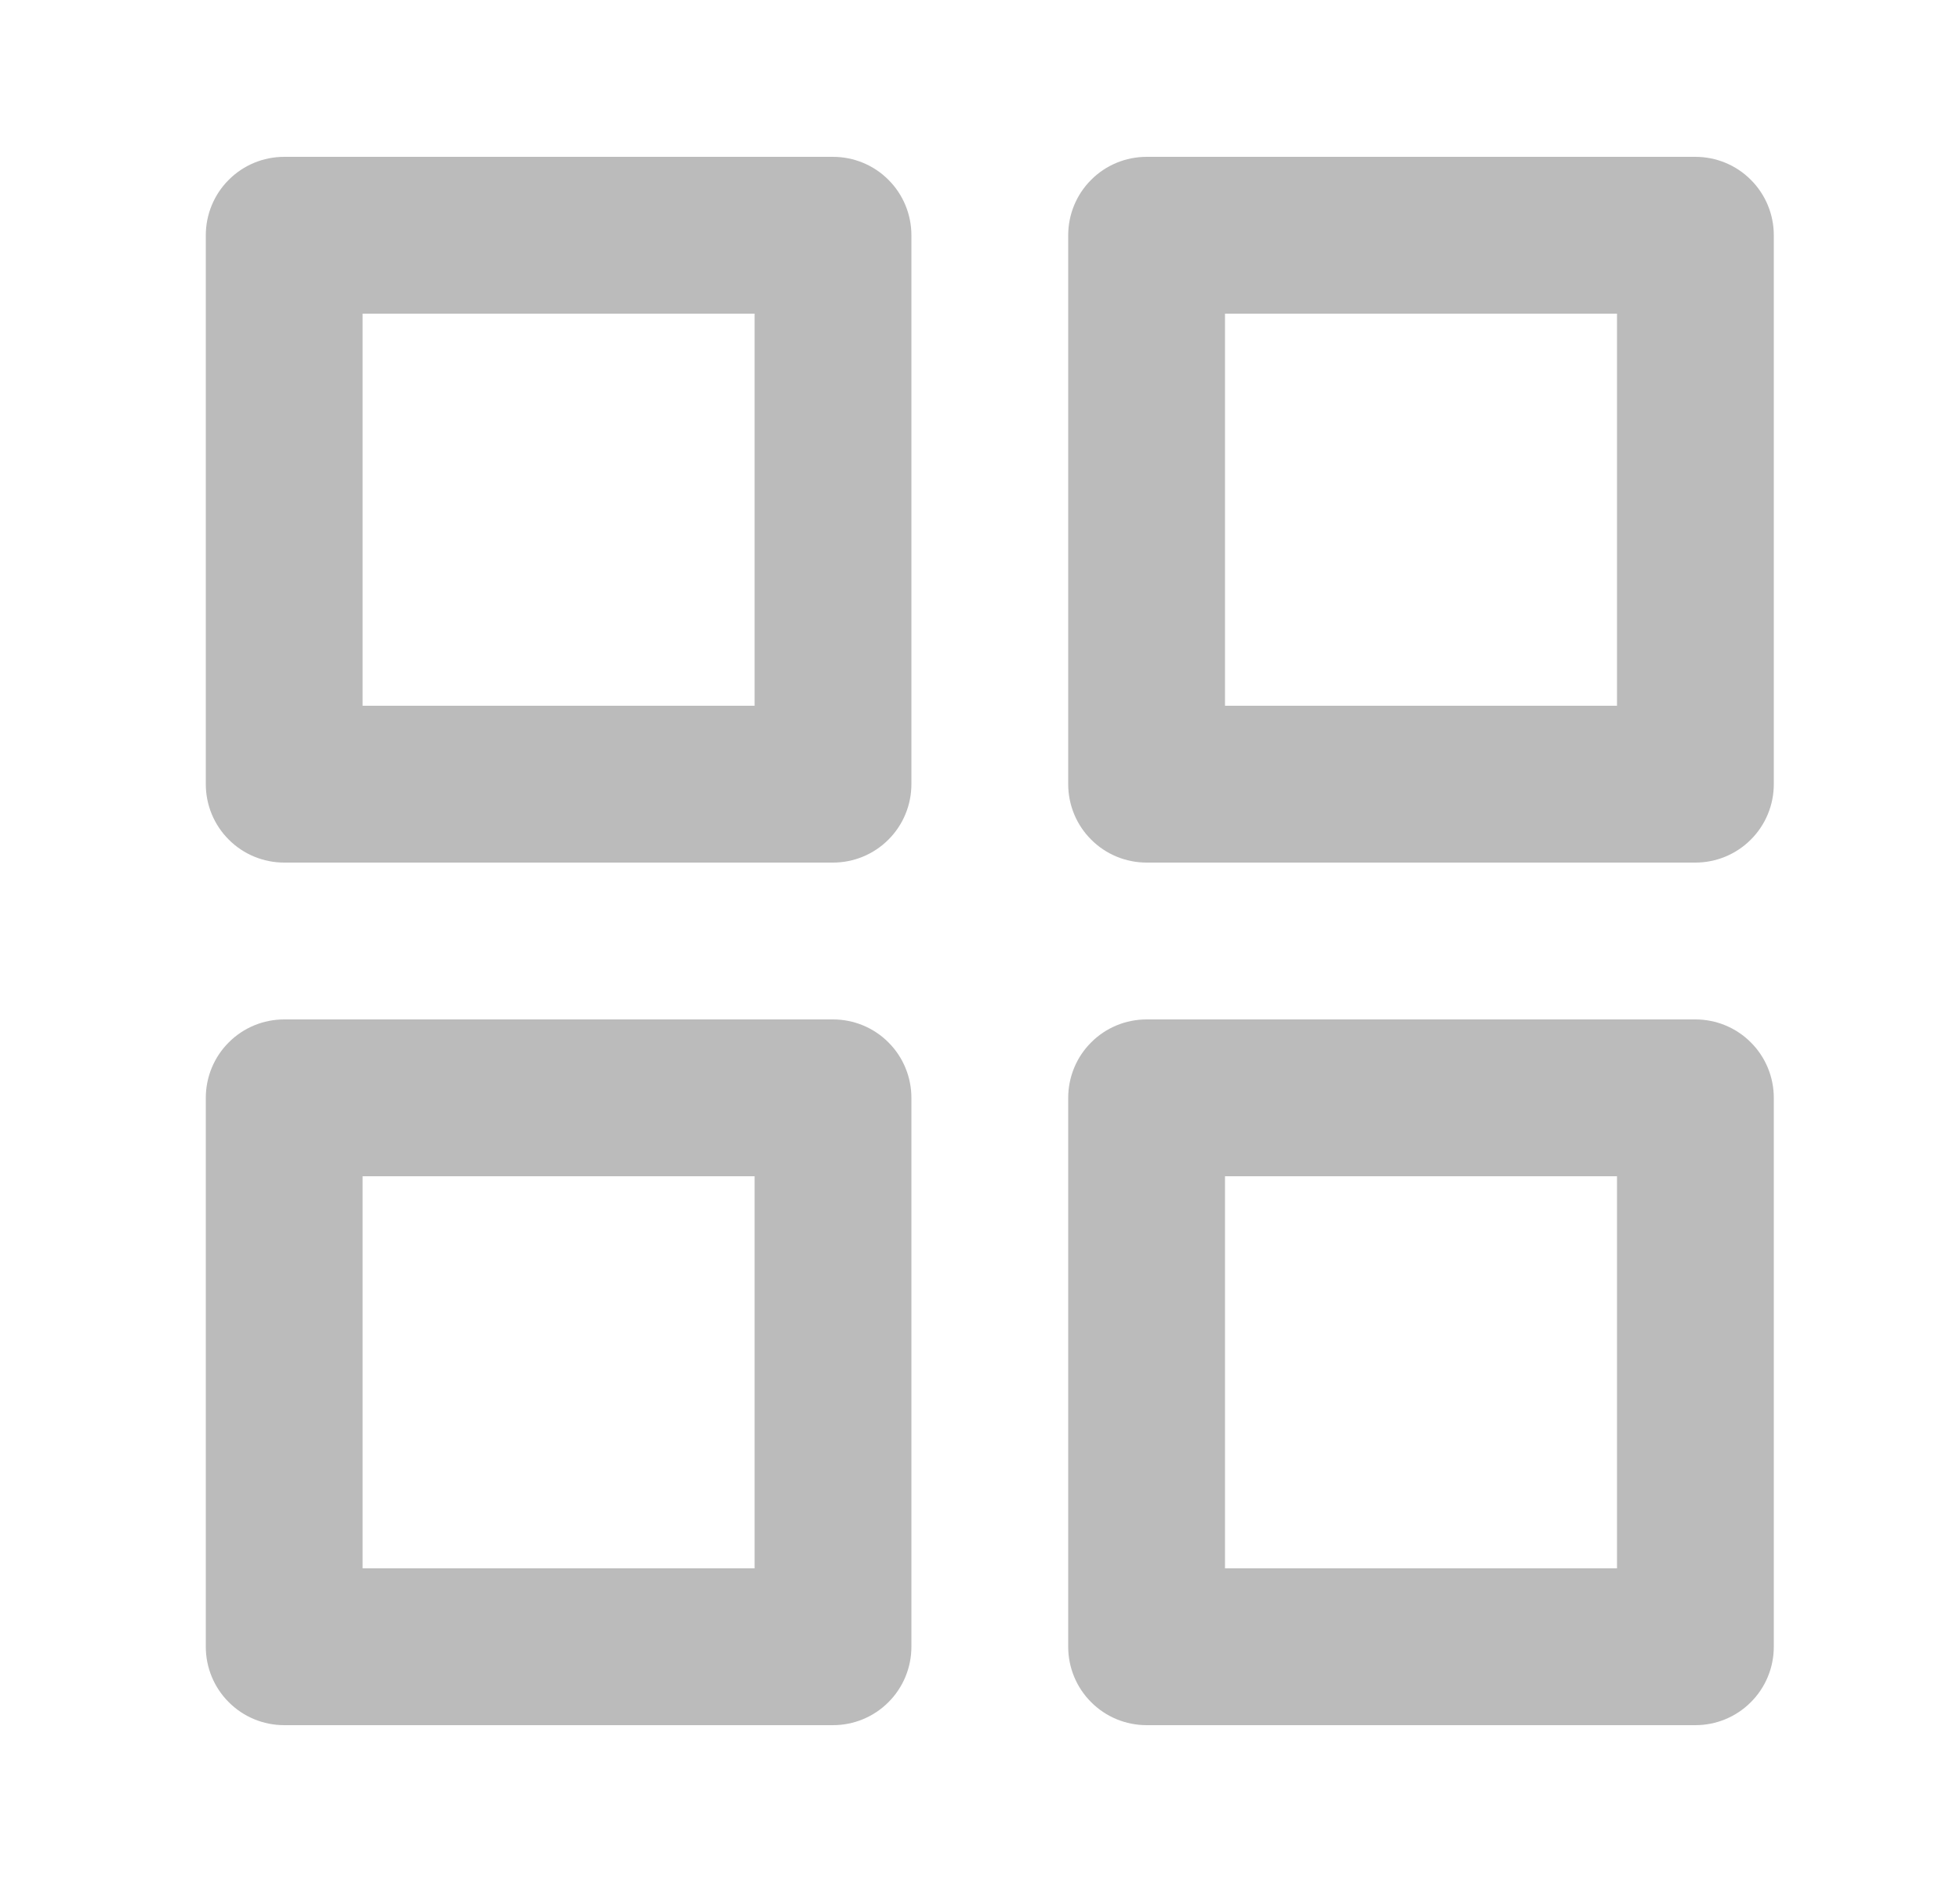 <svg width="25" height="24" viewBox="0 0 25 24" fill="none" xmlns="http://www.w3.org/2000/svg">
<path d="M10.625 13H3.625C3.36 13 3.105 13.105 2.918 13.293C2.73 13.48 2.625 13.735 2.625 14V21C2.625 21.265 2.73 21.52 2.918 21.707C3.105 21.895 3.36 22 3.625 22H10.625C10.89 22 11.145 21.895 11.332 21.707C11.52 21.52 11.625 21.265 11.625 21V14C11.625 13.735 11.52 13.48 11.332 13.293C11.145 13.105 10.89 13 10.625 13ZM9.625 20H4.625V15H9.625V20ZM21.625 2H14.625C14.36 2 14.105 2.105 13.918 2.293C13.73 2.48 13.625 2.735 13.625 3V10C13.625 10.265 13.73 10.52 13.918 10.707C14.105 10.895 14.36 11 14.625 11H21.625C21.89 11 22.145 10.895 22.332 10.707C22.52 10.52 22.625 10.265 22.625 10V3C22.625 2.735 22.52 2.48 22.332 2.293C22.145 2.105 21.89 2 21.625 2ZM20.625 9H15.625V4H20.625V9ZM21.625 13H14.625C14.36 13 14.105 13.105 13.918 13.293C13.73 13.48 13.625 13.735 13.625 14V21C13.625 21.265 13.73 21.52 13.918 21.707C14.105 21.895 14.36 22 14.625 22H21.625C21.89 22 22.145 21.895 22.332 21.707C22.52 21.52 22.625 21.265 22.625 21V14C22.625 13.735 22.52 13.48 22.332 13.293C22.145 13.105 21.89 13 21.625 13ZM20.625 20H15.625V15H20.625V20ZM10.625 2H3.625C3.36 2 3.105 2.105 2.918 2.293C2.73 2.48 2.625 2.735 2.625 3V10C2.625 10.265 2.73 10.52 2.918 10.707C3.105 10.895 3.36 11 3.625 11H10.625C10.89 11 11.145 10.895 11.332 10.707C11.52 10.52 11.625 10.265 11.625 10V3C11.625 2.735 11.52 2.48 11.332 2.293C11.145 2.105 10.89 2 10.625 2ZM9.625 9H4.625V4H9.625V9Z" fill="#BBBBBB"/>
</svg>
